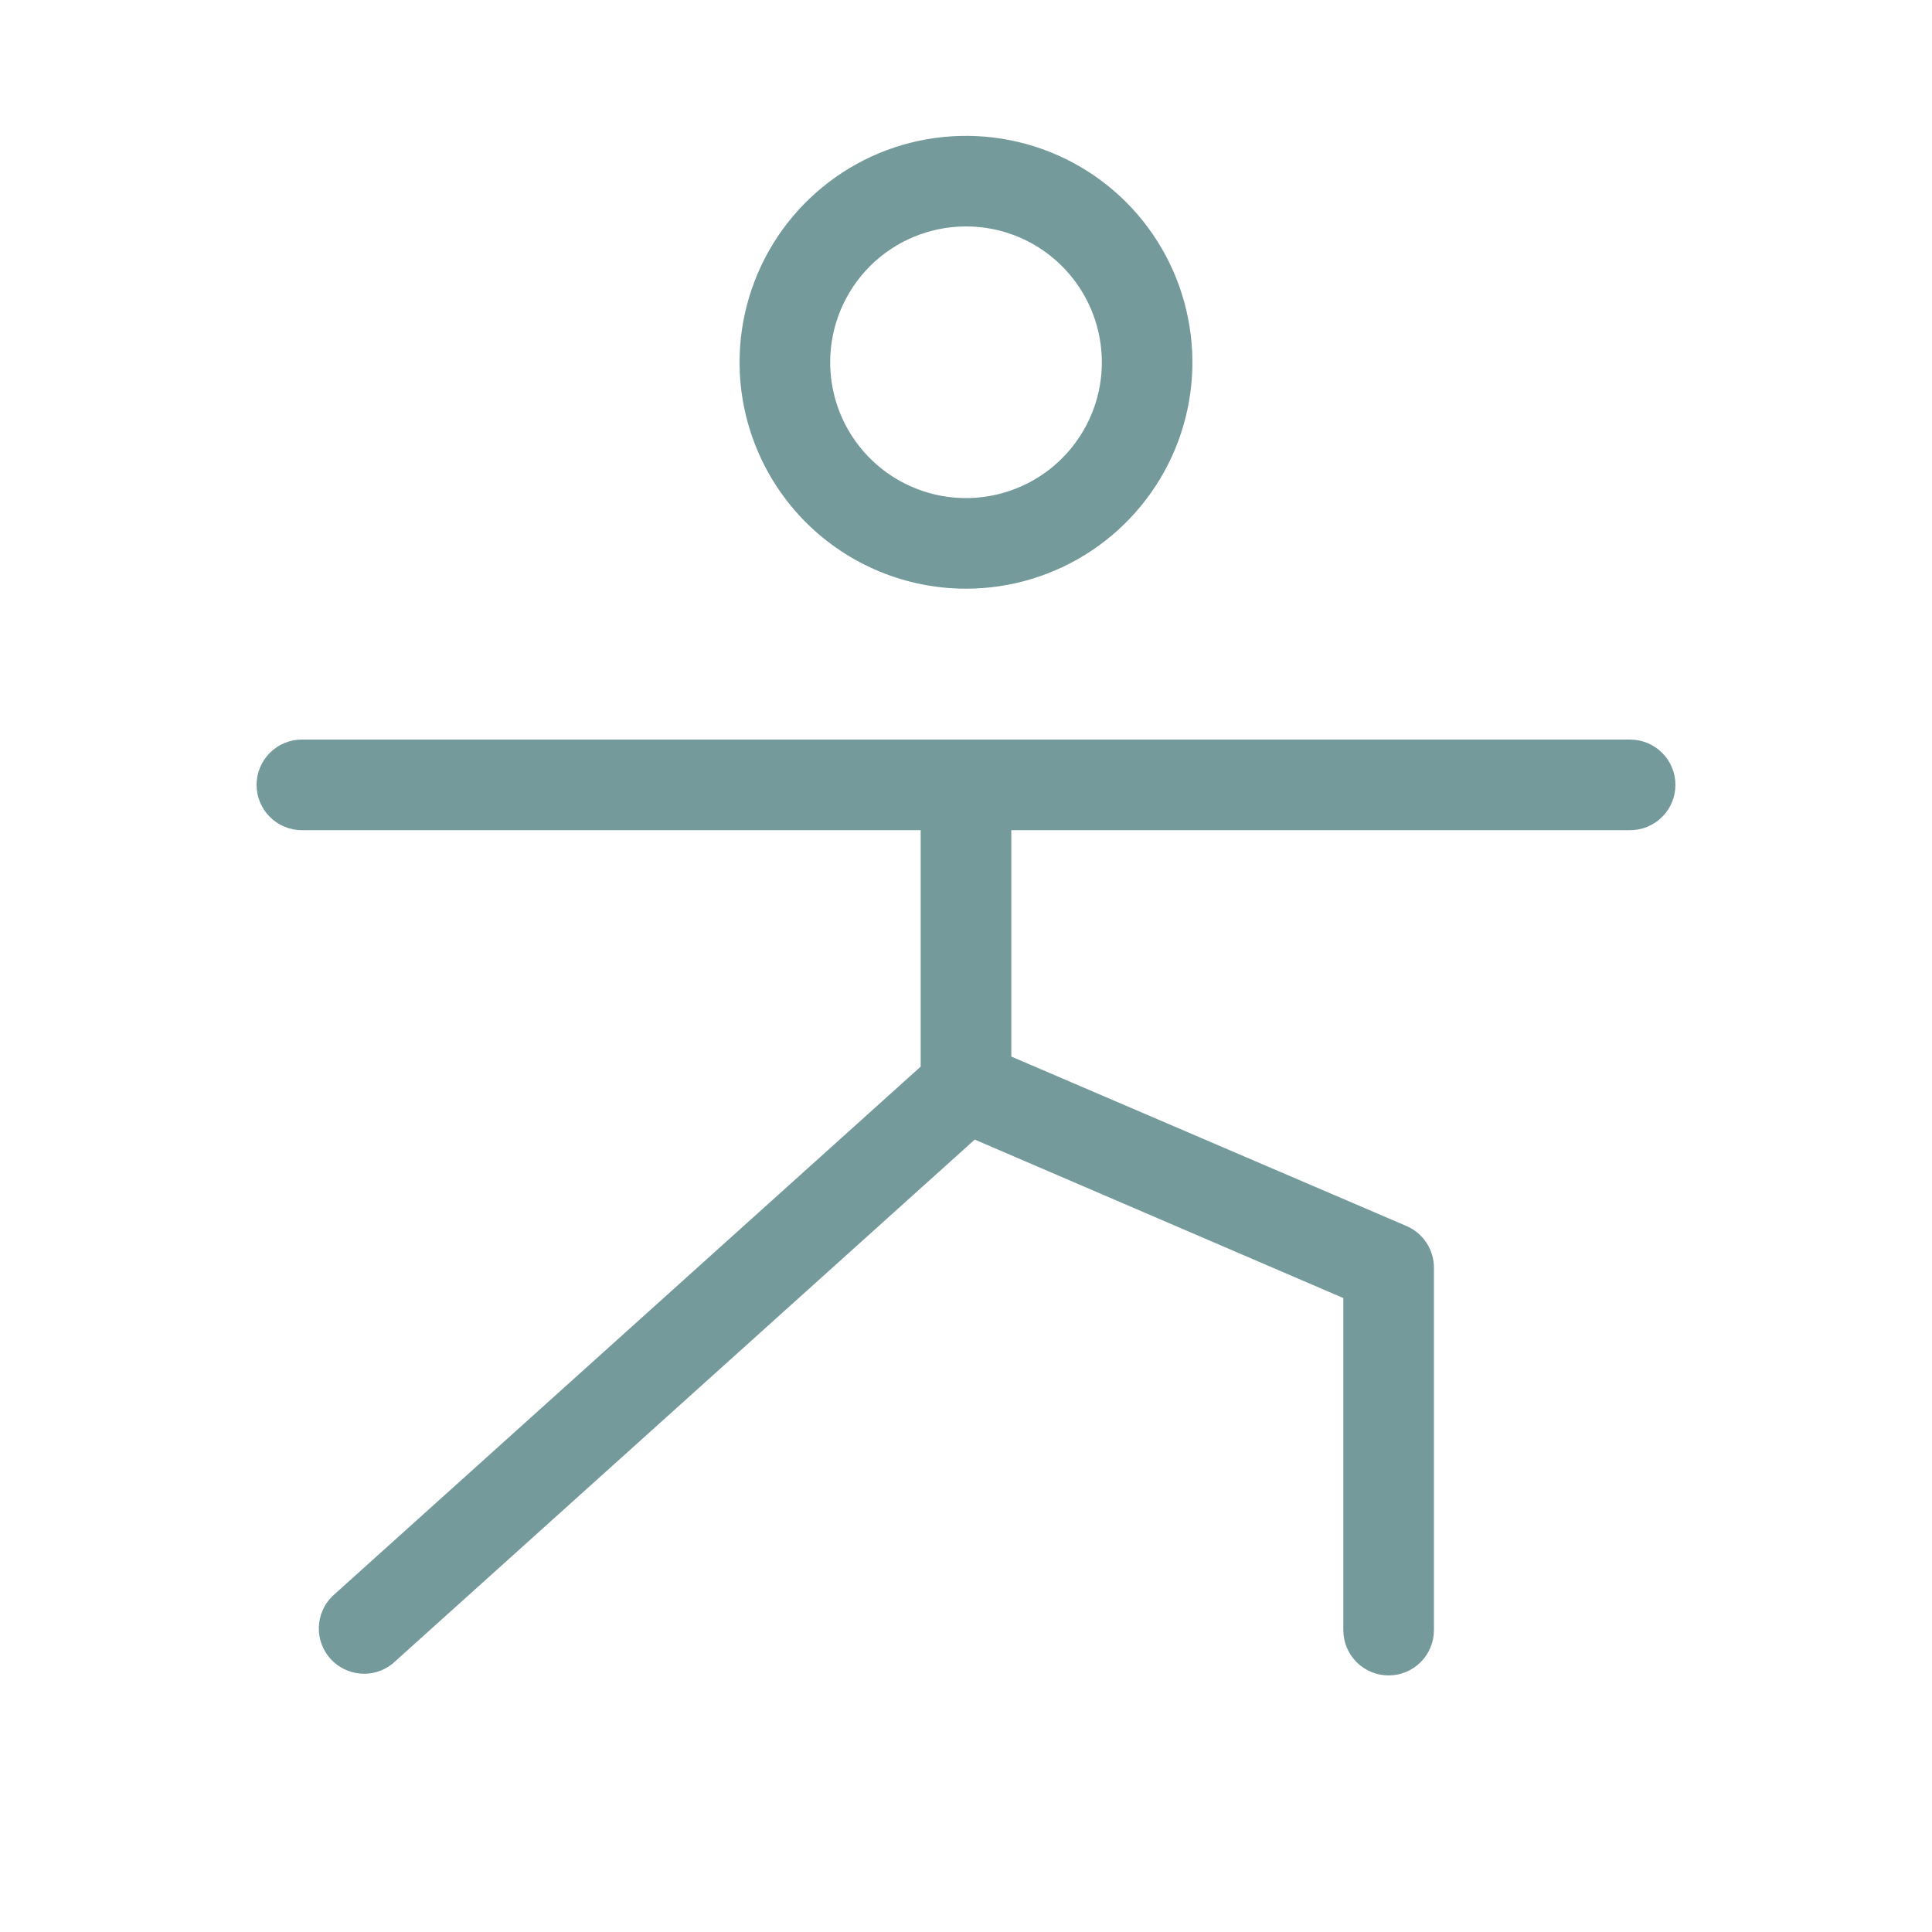 <svg xmlns="http://www.w3.org/2000/svg" width="40" height="40" viewBox="0 0 40 40" fill="none"><path d="M20 12.188C20.927 12.188 21.833 11.913 22.604 11.398C23.375 10.882 23.976 10.15 24.331 9.294C24.686 8.437 24.778 7.495 24.597 6.586C24.417 5.676 23.97 4.841 23.315 4.185C22.659 3.53 21.824 3.083 20.915 2.903C20.005 2.722 19.063 2.815 18.206 3.169C17.35 3.524 16.618 4.125 16.102 4.896C15.587 5.667 15.312 6.573 15.312 7.5C15.312 8.743 15.806 9.935 16.685 10.815C17.564 11.694 18.757 12.188 20 12.188ZM20 4.688C20.556 4.688 21.1 4.852 21.562 5.161C22.025 5.471 22.386 5.91 22.598 6.424C22.811 6.938 22.867 7.503 22.759 8.049C22.65 8.594 22.382 9.095 21.989 9.489C21.595 9.882 21.094 10.15 20.549 10.258C20.003 10.367 19.438 10.311 18.924 10.098C18.41 9.886 17.971 9.525 17.662 9.063C17.352 8.6 17.188 8.056 17.188 7.5C17.188 6.754 17.484 6.039 18.011 5.511C18.539 4.984 19.254 4.688 20 4.688ZM34.688 16.25C34.688 16.499 34.589 16.737 34.413 16.913C34.237 17.089 33.999 17.188 33.75 17.188H20.938V21.875L29.119 25.383C29.288 25.455 29.433 25.576 29.534 25.731C29.635 25.885 29.689 26.066 29.688 26.25V33.75C29.688 33.999 29.589 34.237 29.413 34.413C29.237 34.589 28.999 34.688 28.75 34.688C28.501 34.688 28.263 34.589 28.087 34.413C27.911 34.237 27.812 33.999 27.812 33.75V26.875L20.181 23.594L8.125 34.447C7.938 34.597 7.701 34.67 7.462 34.65C7.223 34.63 7 34.52 6.84 34.342C6.68 34.163 6.595 33.93 6.601 33.691C6.608 33.451 6.706 33.223 6.875 33.053L19.062 22.083V17.188H6.25C6.001 17.188 5.763 17.089 5.587 16.913C5.411 16.737 5.312 16.499 5.312 16.25C5.312 16.001 5.411 15.763 5.587 15.587C5.763 15.411 6.001 15.312 6.25 15.312H33.75C33.999 15.312 34.237 15.411 34.413 15.587C34.589 15.763 34.688 16.001 34.688 16.25Z" fill="#759A9B"></path></svg>